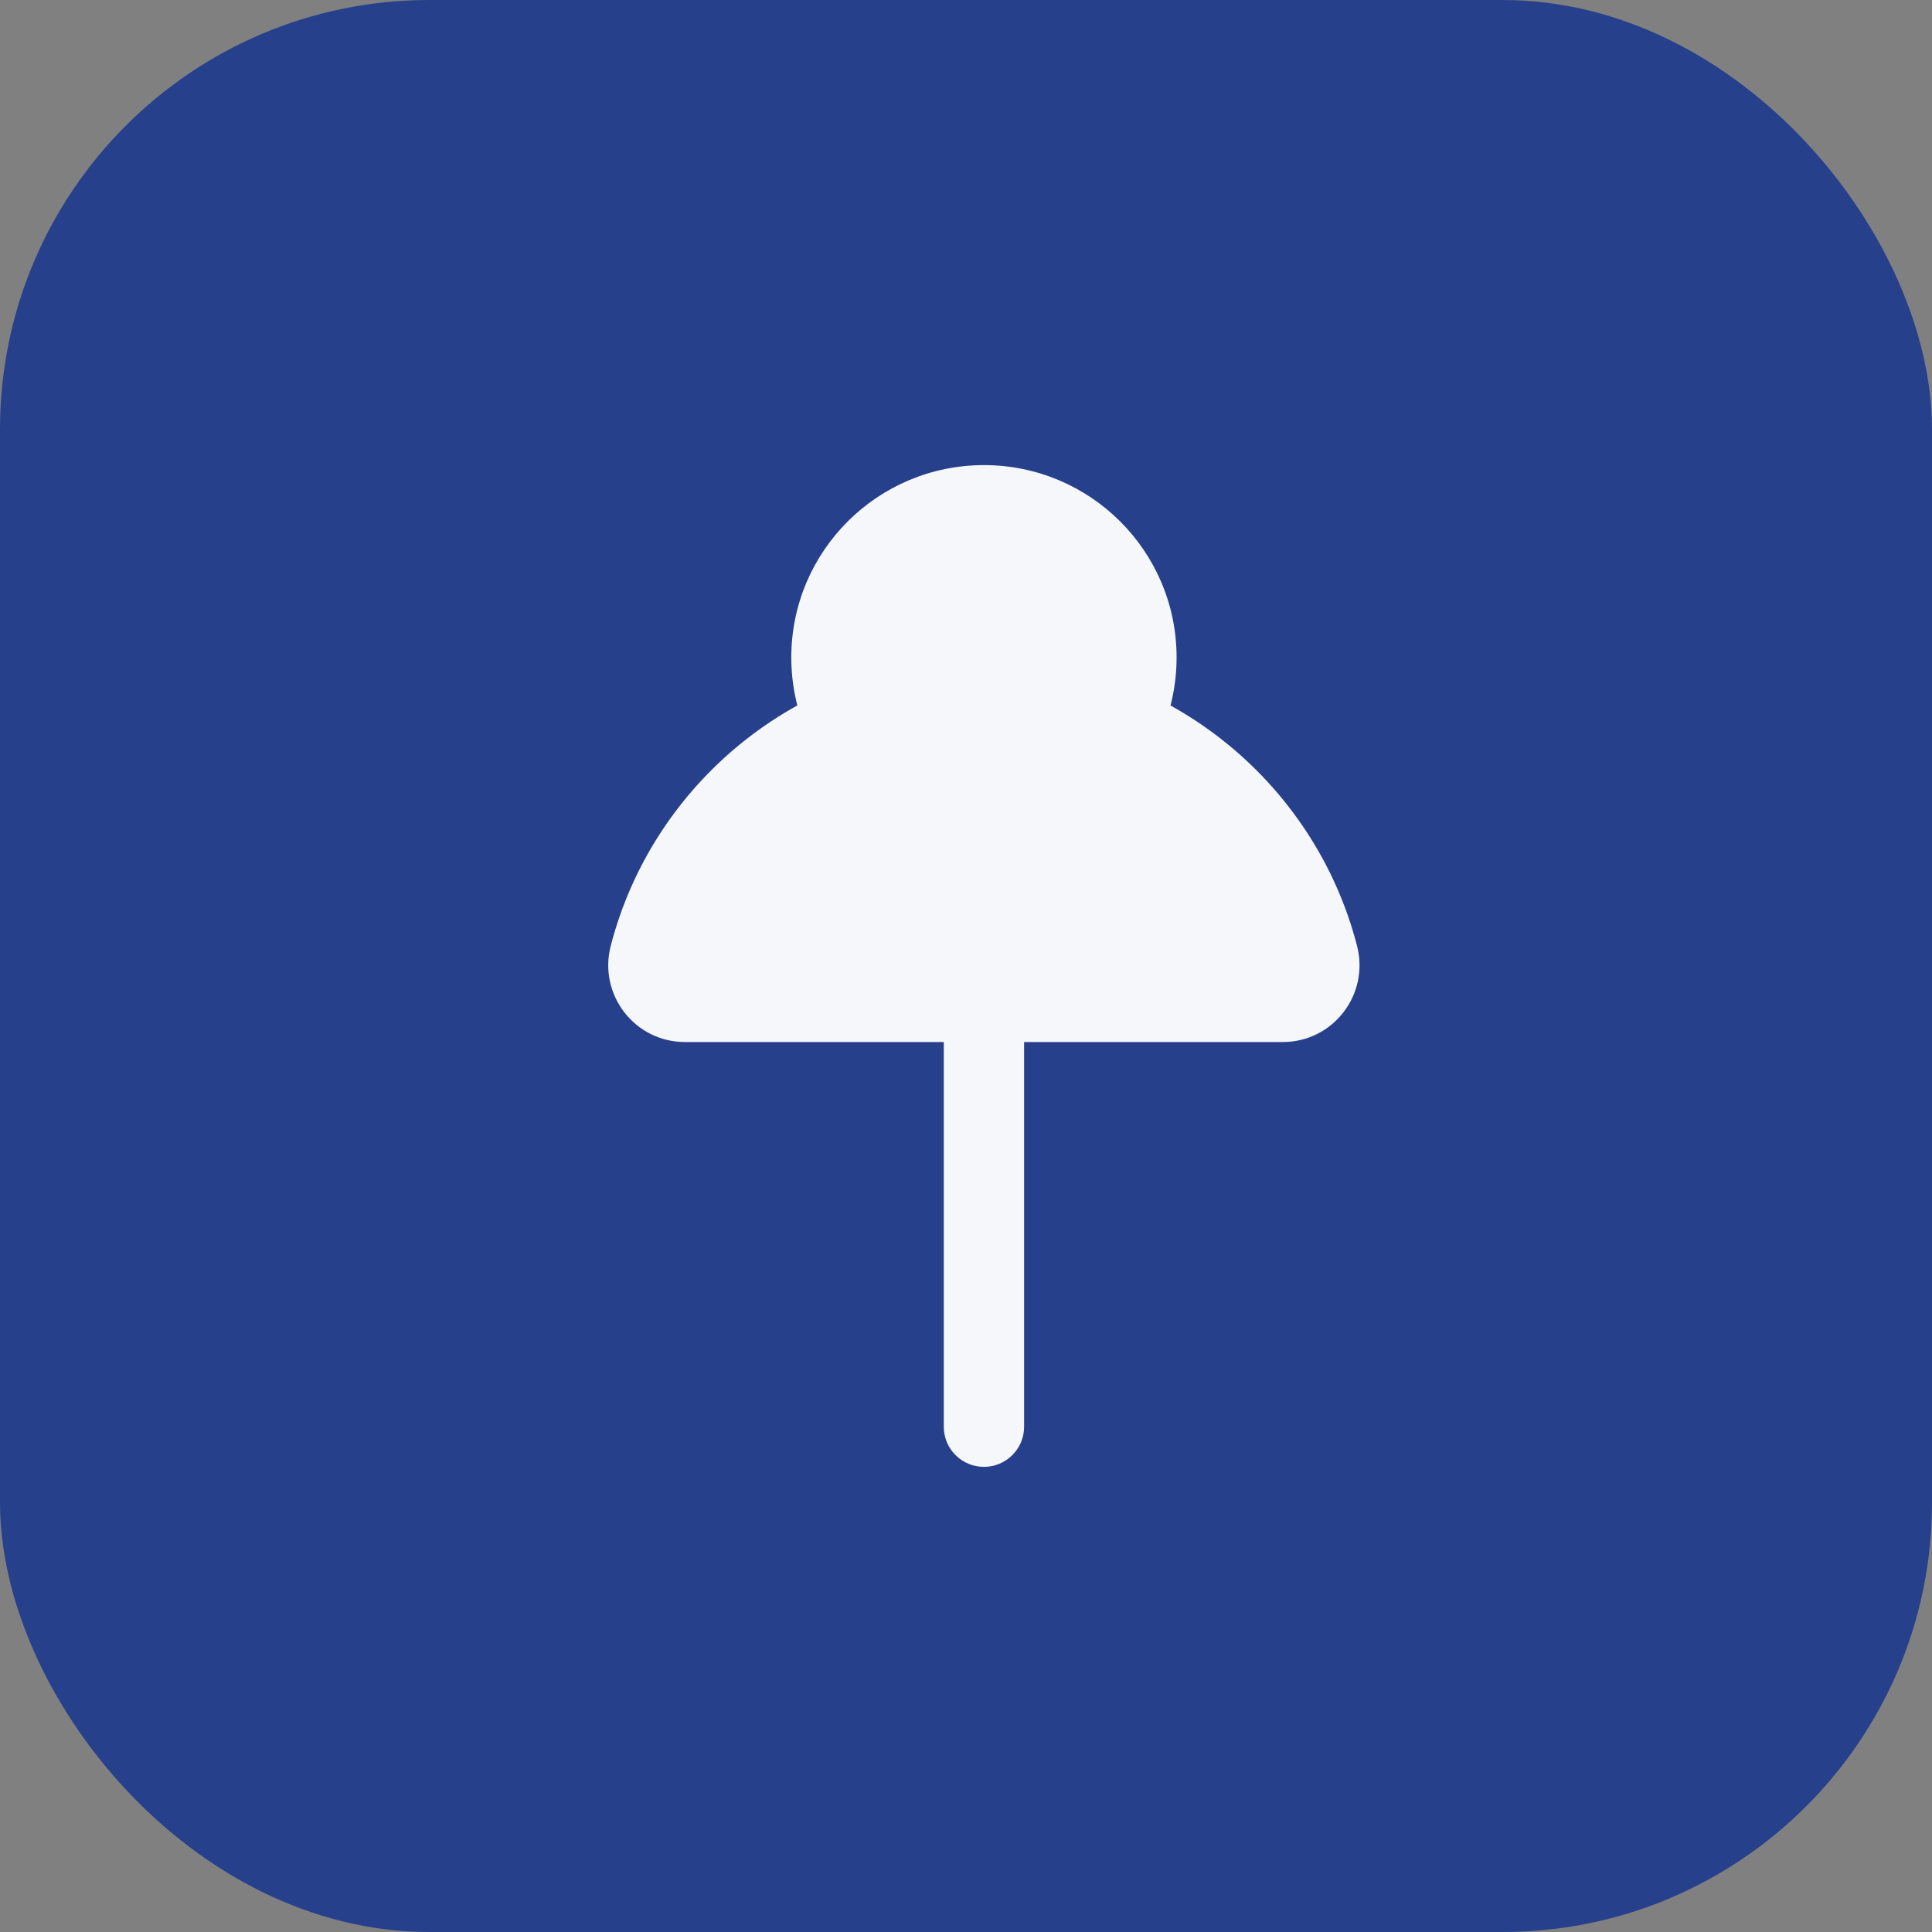 <svg width="54" height="54" viewBox="0 0 54 54" fill="none" xmlns="http://www.w3.org/2000/svg">
<rect x="0" y="0" width="54" height="54" fill="#808080" stroke="none"/>
<rect width="54" height="54" rx="12" fill="#26408B"/>
<g clip-path="url(#clip0_8872_10681)">
<path d="M27.501 18.375C22.483 18.375 18.266 21.801 17.07 26.438C16.719 27.798 17.738 29.125 19.145 29.125H35.854C37.262 29.125 38.28 27.798 37.93 26.438C36.733 21.801 32.516 18.375 27.498 18.375H27.501Z" fill="#F5F7FA"/>
<path d="M27.501 40.999C26.882 40.999 26.379 40.497 26.379 39.879V29.128C26.379 28.51 26.882 28.008 27.501 28.008C28.121 28.008 28.624 28.51 28.624 29.128V39.879C28.624 40.497 28.121 40.999 27.501 40.999Z" fill="#F5F7FA"/>
<path d="M27.502 23.75C30.476 23.75 32.886 21.344 32.886 18.375C32.886 15.407 30.476 13 27.502 13C24.528 13 22.117 15.407 22.117 18.375C22.117 21.344 24.528 23.75 27.502 23.75Z" fill="#F5F7FA"/>
</g>
<defs>
<clipPath id="clip0_8872_10681">
<rect width="21" height="28" fill="white" transform="translate(17 13)"/>
</clipPath>
</defs>
</svg>
